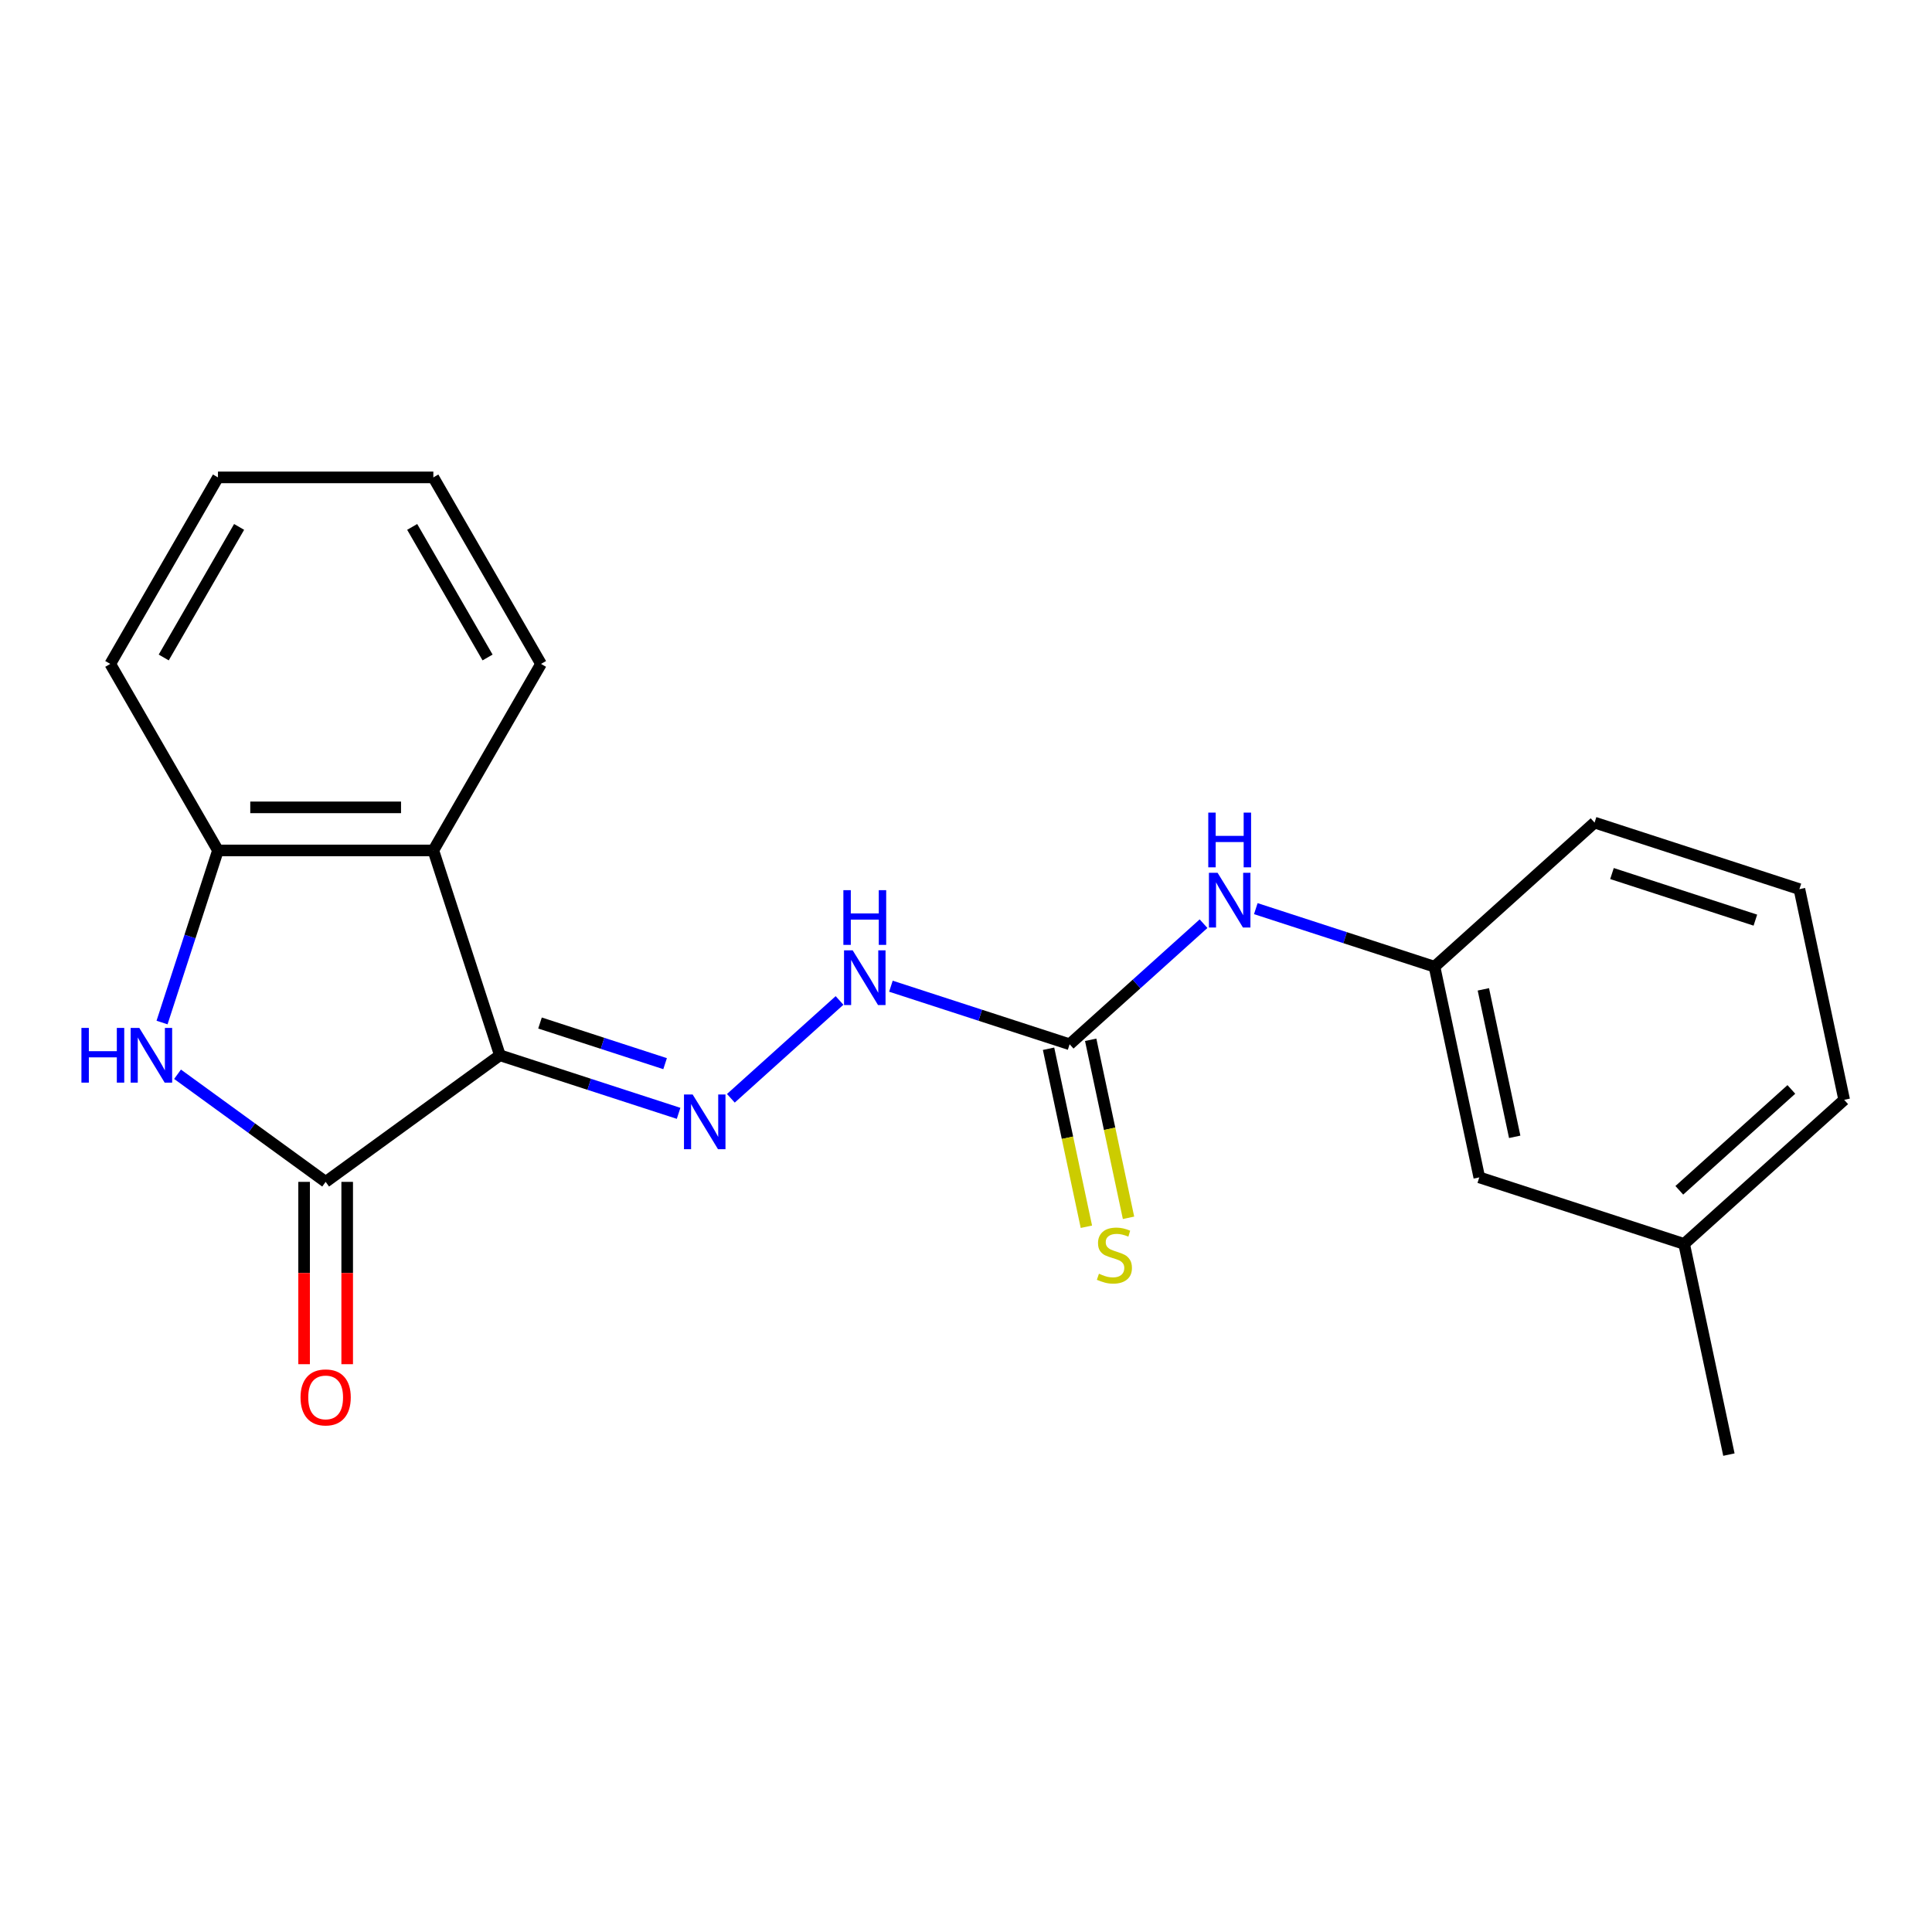 <?xml version='1.0' encoding='iso-8859-1'?>
<svg version='1.1' baseProfile='full'
              xmlns='http://www.w3.org/2000/svg'
                      xmlns:rdkit='http://www.rdkit.org/xml'
                      xmlns:xlink='http://www.w3.org/1999/xlink'
                  xml:space='preserve'
width='1000px' height='1000px' viewBox='0 0 1000 1000'>
<!-- END OF HEADER -->
<rect style='opacity:1.0;fill:#FFFFFF;stroke:none' width='1000' height='1000' x='0' y='0'> </rect>
<path class='bond-0' d='M 258.743,546.208 L 168.555,611.734' style='fill:none;fill-rule:evenodd;stroke:#000000;stroke-width:6px;stroke-linecap:butt;stroke-linejoin:miter;stroke-opacity:1' />
<path class='bond-2' d='M 258.743,546.208 L 224.295,440.186' style='fill:none;fill-rule:evenodd;stroke:#000000;stroke-width:6px;stroke-linecap:butt;stroke-linejoin:miter;stroke-opacity:1' />
<path class='bond-3' d='M 258.743,546.208 L 304.991,561.235' style='fill:none;fill-rule:evenodd;stroke:#000000;stroke-width:6px;stroke-linecap:butt;stroke-linejoin:miter;stroke-opacity:1' />
<path class='bond-3' d='M 304.991,561.235 L 351.239,576.262' style='fill:none;fill-rule:evenodd;stroke:#0000FF;stroke-width:6px;stroke-linecap:butt;stroke-linejoin:miter;stroke-opacity:1' />
<path class='bond-3' d='M 279.507,529.512 L 311.881,540.031' style='fill:none;fill-rule:evenodd;stroke:#000000;stroke-width:6px;stroke-linecap:butt;stroke-linejoin:miter;stroke-opacity:1' />
<path class='bond-3' d='M 311.881,540.031 L 344.254,550.549' style='fill:none;fill-rule:evenodd;stroke:#0000FF;stroke-width:6px;stroke-linecap:butt;stroke-linejoin:miter;stroke-opacity:1' />
<path class='bond-1' d='M 168.555,611.734 L 130.225,583.885' style='fill:none;fill-rule:evenodd;stroke:#000000;stroke-width:6px;stroke-linecap:butt;stroke-linejoin:miter;stroke-opacity:1' />
<path class='bond-1' d='M 130.225,583.885 L 91.894,556.036' style='fill:none;fill-rule:evenodd;stroke:#0000FF;stroke-width:6px;stroke-linecap:butt;stroke-linejoin:miter;stroke-opacity:1' />
<path class='bond-9' d='M 157.407,611.734 L 157.407,658.92' style='fill:none;fill-rule:evenodd;stroke:#000000;stroke-width:6px;stroke-linecap:butt;stroke-linejoin:miter;stroke-opacity:1' />
<path class='bond-9' d='M 157.407,658.92 L 157.407,706.105' style='fill:none;fill-rule:evenodd;stroke:#FF0000;stroke-width:6px;stroke-linecap:butt;stroke-linejoin:miter;stroke-opacity:1' />
<path class='bond-9' d='M 179.703,611.734 L 179.703,658.92' style='fill:none;fill-rule:evenodd;stroke:#000000;stroke-width:6px;stroke-linecap:butt;stroke-linejoin:miter;stroke-opacity:1' />
<path class='bond-9' d='M 179.703,658.92 L 179.703,706.105' style='fill:none;fill-rule:evenodd;stroke:#FF0000;stroke-width:6px;stroke-linecap:butt;stroke-linejoin:miter;stroke-opacity:1' />
<path class='bond-21' d='M 83.874,529.261 L 98.345,484.723' style='fill:none;fill-rule:evenodd;stroke:#0000FF;stroke-width:6px;stroke-linecap:butt;stroke-linejoin:miter;stroke-opacity:1' />
<path class='bond-21' d='M 98.345,484.723 L 112.816,440.186' style='fill:none;fill-rule:evenodd;stroke:#000000;stroke-width:6px;stroke-linecap:butt;stroke-linejoin:miter;stroke-opacity:1' />
<path class='bond-4' d='M 224.295,440.186 L 112.816,440.186' style='fill:none;fill-rule:evenodd;stroke:#000000;stroke-width:6px;stroke-linecap:butt;stroke-linejoin:miter;stroke-opacity:1' />
<path class='bond-4' d='M 207.573,417.89 L 129.538,417.89' style='fill:none;fill-rule:evenodd;stroke:#000000;stroke-width:6px;stroke-linecap:butt;stroke-linejoin:miter;stroke-opacity:1' />
<path class='bond-12' d='M 224.295,440.186 L 280.034,343.642' style='fill:none;fill-rule:evenodd;stroke:#000000;stroke-width:6px;stroke-linecap:butt;stroke-linejoin:miter;stroke-opacity:1' />
<path class='bond-6' d='M 378.293,568.477 L 434.539,517.833' style='fill:none;fill-rule:evenodd;stroke:#0000FF;stroke-width:6px;stroke-linecap:butt;stroke-linejoin:miter;stroke-opacity:1' />
<path class='bond-14' d='M 112.816,440.186 L 57.077,343.642' style='fill:none;fill-rule:evenodd;stroke:#000000;stroke-width:6px;stroke-linecap:butt;stroke-linejoin:miter;stroke-opacity:1' />
<path class='bond-5' d='M 553.633,540.512 L 507.385,525.485' style='fill:none;fill-rule:evenodd;stroke:#000000;stroke-width:6px;stroke-linecap:butt;stroke-linejoin:miter;stroke-opacity:1' />
<path class='bond-5' d='M 507.385,525.485 L 461.138,510.458' style='fill:none;fill-rule:evenodd;stroke:#0000FF;stroke-width:6px;stroke-linecap:butt;stroke-linejoin:miter;stroke-opacity:1' />
<path class='bond-7' d='M 553.633,540.512 L 588.292,509.305' style='fill:none;fill-rule:evenodd;stroke:#000000;stroke-width:6px;stroke-linecap:butt;stroke-linejoin:miter;stroke-opacity:1' />
<path class='bond-7' d='M 588.292,509.305 L 622.951,478.098' style='fill:none;fill-rule:evenodd;stroke:#0000FF;stroke-width:6px;stroke-linecap:butt;stroke-linejoin:miter;stroke-opacity:1' />
<path class='bond-8' d='M 542.729,542.83 L 552.521,588.898' style='fill:none;fill-rule:evenodd;stroke:#000000;stroke-width:6px;stroke-linecap:butt;stroke-linejoin:miter;stroke-opacity:1' />
<path class='bond-8' d='M 552.521,588.898 L 562.313,634.965' style='fill:none;fill-rule:evenodd;stroke:#CCCC00;stroke-width:6px;stroke-linecap:butt;stroke-linejoin:miter;stroke-opacity:1' />
<path class='bond-8' d='M 564.537,538.194 L 574.329,584.262' style='fill:none;fill-rule:evenodd;stroke:#000000;stroke-width:6px;stroke-linecap:butt;stroke-linejoin:miter;stroke-opacity:1' />
<path class='bond-8' d='M 574.329,584.262 L 584.121,630.33' style='fill:none;fill-rule:evenodd;stroke:#CCCC00;stroke-width:6px;stroke-linecap:butt;stroke-linejoin:miter;stroke-opacity:1' />
<path class='bond-10' d='M 650.005,470.313 L 696.253,485.34' style='fill:none;fill-rule:evenodd;stroke:#0000FF;stroke-width:6px;stroke-linecap:butt;stroke-linejoin:miter;stroke-opacity:1' />
<path class='bond-10' d='M 696.253,485.34 L 742.5,500.367' style='fill:none;fill-rule:evenodd;stroke:#000000;stroke-width:6px;stroke-linecap:butt;stroke-linejoin:miter;stroke-opacity:1' />
<path class='bond-11' d='M 742.5,500.367 L 765.678,609.41' style='fill:none;fill-rule:evenodd;stroke:#000000;stroke-width:6px;stroke-linecap:butt;stroke-linejoin:miter;stroke-opacity:1' />
<path class='bond-11' d='M 767.786,512.088 L 784.01,588.418' style='fill:none;fill-rule:evenodd;stroke:#000000;stroke-width:6px;stroke-linecap:butt;stroke-linejoin:miter;stroke-opacity:1' />
<path class='bond-16' d='M 742.5,500.367 L 825.345,425.773' style='fill:none;fill-rule:evenodd;stroke:#000000;stroke-width:6px;stroke-linecap:butt;stroke-linejoin:miter;stroke-opacity:1' />
<path class='bond-13' d='M 765.678,609.41 L 871.701,643.858' style='fill:none;fill-rule:evenodd;stroke:#000000;stroke-width:6px;stroke-linecap:butt;stroke-linejoin:miter;stroke-opacity:1' />
<path class='bond-19' d='M 280.034,343.642 L 224.295,247.099' style='fill:none;fill-rule:evenodd;stroke:#000000;stroke-width:6px;stroke-linecap:butt;stroke-linejoin:miter;stroke-opacity:1' />
<path class='bond-19' d='M 252.364,340.309 L 213.347,272.728' style='fill:none;fill-rule:evenodd;stroke:#000000;stroke-width:6px;stroke-linecap:butt;stroke-linejoin:miter;stroke-opacity:1' />
<path class='bond-18' d='M 871.701,643.858 L 894.878,752.901' style='fill:none;fill-rule:evenodd;stroke:#000000;stroke-width:6px;stroke-linecap:butt;stroke-linejoin:miter;stroke-opacity:1' />
<path class='bond-23' d='M 871.701,643.858 L 954.545,569.265' style='fill:none;fill-rule:evenodd;stroke:#000000;stroke-width:6px;stroke-linecap:butt;stroke-linejoin:miter;stroke-opacity:1' />
<path class='bond-23' d='M 869.209,616.1 L 927.2,563.885' style='fill:none;fill-rule:evenodd;stroke:#000000;stroke-width:6px;stroke-linecap:butt;stroke-linejoin:miter;stroke-opacity:1' />
<path class='bond-22' d='M 57.077,343.642 L 112.816,247.099' style='fill:none;fill-rule:evenodd;stroke:#000000;stroke-width:6px;stroke-linecap:butt;stroke-linejoin:miter;stroke-opacity:1' />
<path class='bond-22' d='M 84.746,340.309 L 123.764,272.728' style='fill:none;fill-rule:evenodd;stroke:#000000;stroke-width:6px;stroke-linecap:butt;stroke-linejoin:miter;stroke-opacity:1' />
<path class='bond-15' d='M 931.368,460.222 L 825.345,425.773' style='fill:none;fill-rule:evenodd;stroke:#000000;stroke-width:6px;stroke-linecap:butt;stroke-linejoin:miter;stroke-opacity:1' />
<path class='bond-15' d='M 908.575,476.259 L 834.359,452.145' style='fill:none;fill-rule:evenodd;stroke:#000000;stroke-width:6px;stroke-linecap:butt;stroke-linejoin:miter;stroke-opacity:1' />
<path class='bond-17' d='M 931.368,460.222 L 954.545,569.265' style='fill:none;fill-rule:evenodd;stroke:#000000;stroke-width:6px;stroke-linecap:butt;stroke-linejoin:miter;stroke-opacity:1' />
<path class='bond-20' d='M 224.295,247.099 L 112.816,247.099' style='fill:none;fill-rule:evenodd;stroke:#000000;stroke-width:6px;stroke-linecap:butt;stroke-linejoin:miter;stroke-opacity:1' />
<path  class='atom-2' d='M 42.147 532.048
L 45.987 532.048
L 45.987 544.088
L 60.467 544.088
L 60.467 532.048
L 64.307 532.048
L 64.307 560.368
L 60.467 560.368
L 60.467 547.288
L 45.987 547.288
L 45.987 560.368
L 42.147 560.368
L 42.147 532.048
' fill='#0000FF'/>
<path  class='atom-2' d='M 72.107 532.048
L 81.387 547.048
Q 82.307 548.528, 83.787 551.208
Q 85.267 553.888, 85.347 554.048
L 85.347 532.048
L 89.107 532.048
L 89.107 560.368
L 85.227 560.368
L 75.267 543.968
Q 74.107 542.048, 72.867 539.848
Q 71.667 537.648, 71.307 536.968
L 71.307 560.368
L 67.627 560.368
L 67.627 532.048
L 72.107 532.048
' fill='#0000FF'/>
<path  class='atom-4' d='M 358.506 566.497
L 367.786 581.497
Q 368.706 582.977, 370.186 585.657
Q 371.666 588.337, 371.746 588.497
L 371.746 566.497
L 375.506 566.497
L 375.506 594.817
L 371.626 594.817
L 361.666 578.417
Q 360.506 576.497, 359.266 574.297
Q 358.066 572.097, 357.706 571.417
L 357.706 594.817
L 354.026 594.817
L 354.026 566.497
L 358.506 566.497
' fill='#0000FF'/>
<path  class='atom-7' d='M 441.351 491.903
L 450.631 506.903
Q 451.551 508.383, 453.031 511.063
Q 454.511 513.743, 454.591 513.903
L 454.591 491.903
L 458.351 491.903
L 458.351 520.223
L 454.471 520.223
L 444.511 503.823
Q 443.351 501.903, 442.111 499.703
Q 440.911 497.503, 440.551 496.823
L 440.551 520.223
L 436.871 520.223
L 436.871 491.903
L 441.351 491.903
' fill='#0000FF'/>
<path  class='atom-7' d='M 436.531 460.751
L 440.371 460.751
L 440.371 472.791
L 454.851 472.791
L 454.851 460.751
L 458.691 460.751
L 458.691 489.071
L 454.851 489.071
L 454.851 475.991
L 440.371 475.991
L 440.371 489.071
L 436.531 489.071
L 436.531 460.751
' fill='#0000FF'/>
<path  class='atom-8' d='M 630.218 451.758
L 639.498 466.758
Q 640.418 468.238, 641.898 470.918
Q 643.378 473.598, 643.458 473.758
L 643.458 451.758
L 647.218 451.758
L 647.218 480.078
L 643.338 480.078
L 633.378 463.678
Q 632.218 461.758, 630.978 459.558
Q 629.778 457.358, 629.418 456.678
L 629.418 480.078
L 625.738 480.078
L 625.738 451.758
L 630.218 451.758
' fill='#0000FF'/>
<path  class='atom-8' d='M 625.398 420.606
L 629.238 420.606
L 629.238 432.646
L 643.718 432.646
L 643.718 420.606
L 647.558 420.606
L 647.558 448.926
L 643.718 448.926
L 643.718 435.846
L 629.238 435.846
L 629.238 448.926
L 625.398 448.926
L 625.398 420.606
' fill='#0000FF'/>
<path  class='atom-9' d='M 568.811 659.275
Q 569.131 659.395, 570.451 659.955
Q 571.771 660.515, 573.211 660.875
Q 574.691 661.195, 576.131 661.195
Q 578.811 661.195, 580.371 659.915
Q 581.931 658.595, 581.931 656.315
Q 581.931 654.755, 581.131 653.795
Q 580.371 652.835, 579.171 652.315
Q 577.971 651.795, 575.971 651.195
Q 573.451 650.435, 571.931 649.715
Q 570.451 648.995, 569.371 647.475
Q 568.331 645.955, 568.331 643.395
Q 568.331 639.835, 570.731 637.635
Q 573.171 635.435, 577.971 635.435
Q 581.251 635.435, 584.971 636.995
L 584.051 640.075
Q 580.651 638.675, 578.091 638.675
Q 575.331 638.675, 573.811 639.835
Q 572.291 640.955, 572.331 642.915
Q 572.331 644.435, 573.091 645.355
Q 573.891 646.275, 575.011 646.795
Q 576.171 647.315, 578.091 647.915
Q 580.651 648.715, 582.171 649.515
Q 583.691 650.315, 584.771 651.955
Q 585.891 653.555, 585.891 656.315
Q 585.891 660.235, 583.251 662.355
Q 580.651 664.435, 576.291 664.435
Q 573.771 664.435, 571.851 663.875
Q 569.971 663.355, 567.731 662.435
L 568.811 659.275
' fill='#CCCC00'/>
<path  class='atom-10' d='M 155.555 723.292
Q 155.555 716.492, 158.915 712.692
Q 162.275 708.892, 168.555 708.892
Q 174.835 708.892, 178.195 712.692
Q 181.555 716.492, 181.555 723.292
Q 181.555 730.172, 178.155 734.092
Q 174.755 737.972, 168.555 737.972
Q 162.315 737.972, 158.915 734.092
Q 155.555 730.212, 155.555 723.292
M 168.555 734.772
Q 172.875 734.772, 175.195 731.892
Q 177.555 728.972, 177.555 723.292
Q 177.555 717.732, 175.195 714.932
Q 172.875 712.092, 168.555 712.092
Q 164.235 712.092, 161.875 714.892
Q 159.555 717.692, 159.555 723.292
Q 159.555 729.012, 161.875 731.892
Q 164.235 734.772, 168.555 734.772
' fill='#FF0000'/>
</svg>
